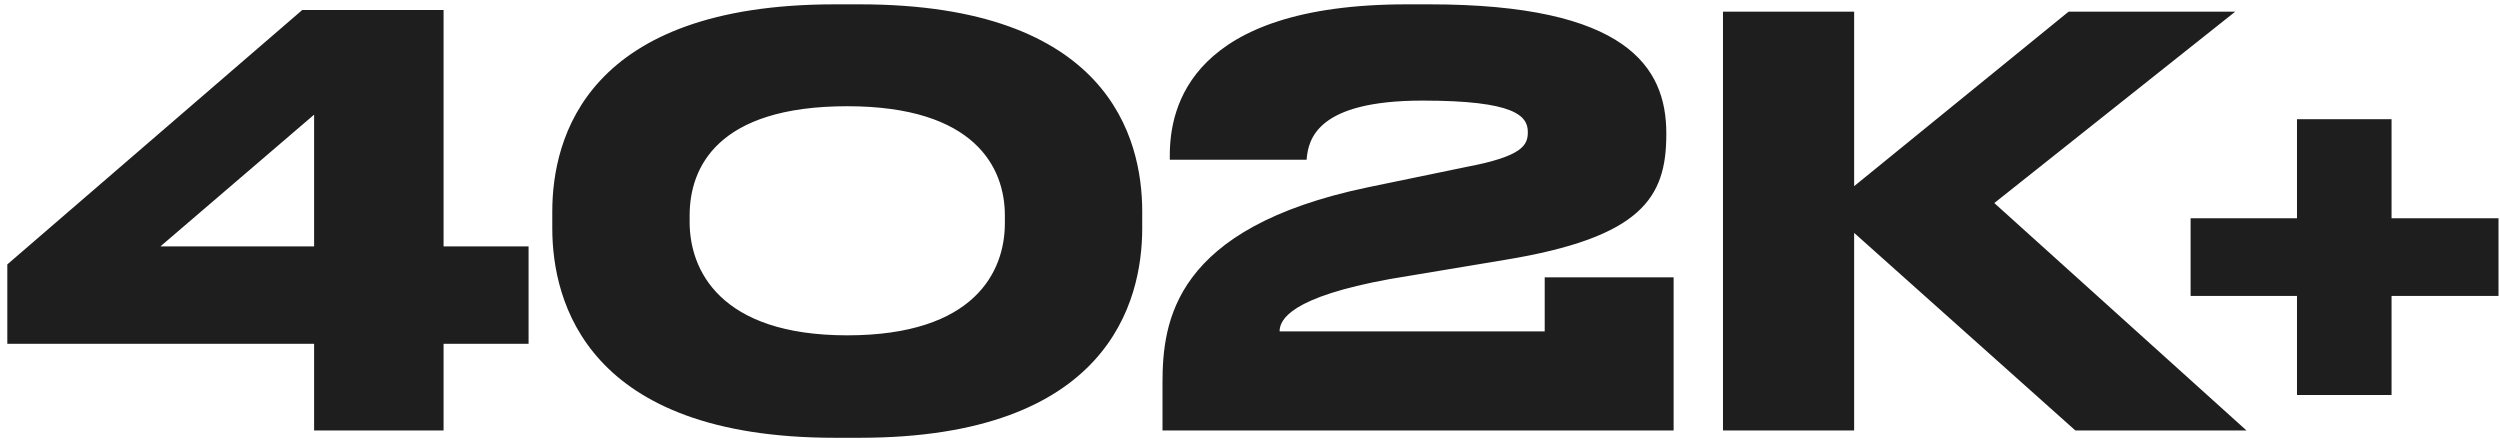 <?xml version="1.0" encoding="UTF-8"?> <svg xmlns="http://www.w3.org/2000/svg" width="151" height="27" viewBox="0 0 151 27" fill="none"> <path d="M0.442 15.97L18.258 0.602H26.792V14.882H31.926V20.764H26.792V26H18.972V20.764H0.442V15.97ZM18.972 14.882V6.926L9.69 14.882H18.972ZM68.99 12.774V13.794C68.99 18.214 66.95 26.442 51.922 26.442H50.425C35.465 26.442 33.358 18.248 33.358 13.794V12.774C33.358 8.286 35.465 0.262 50.425 0.262H51.922C66.915 0.262 68.99 8.286 68.99 12.774ZM60.694 13.488V13.012C60.694 10.156 58.925 6.416 51.173 6.416C43.285 6.416 41.654 10.156 41.654 13.012V13.42C41.654 16.276 43.456 20.254 51.173 20.254C58.892 20.254 60.694 16.378 60.694 13.488ZM101.087 26H70.215V23.144C70.215 19.404 70.894 13.76 82.624 11.312L88.54 10.088C91.975 9.442 92.281 8.762 92.281 7.98C92.281 6.994 91.499 6.076 85.922 6.076C79.564 6.076 79.02 8.388 78.918 9.646H70.656V9.374C70.656 6.484 71.88 0.262 84.971 0.262H86.331C98.231 0.262 100.645 4.036 100.645 8.048V8.116C100.645 11.924 99.183 14.338 90.886 15.698L83.951 16.854C77.966 17.942 77.287 19.302 77.287 20.016H93.3V16.752H101.087V26ZM125.352 26L111.99 14.066V26H104.068V0.704H111.99V11.244L124.944 0.704H135.008L120.456 12.264L135.688 26H125.352ZM150.91 17.874H144.45V23.858H138.738V17.874H132.312V13.182H138.738V7.198H144.45V13.182H150.91V17.874Z" fill="#1E1E1E"></path> </svg> 